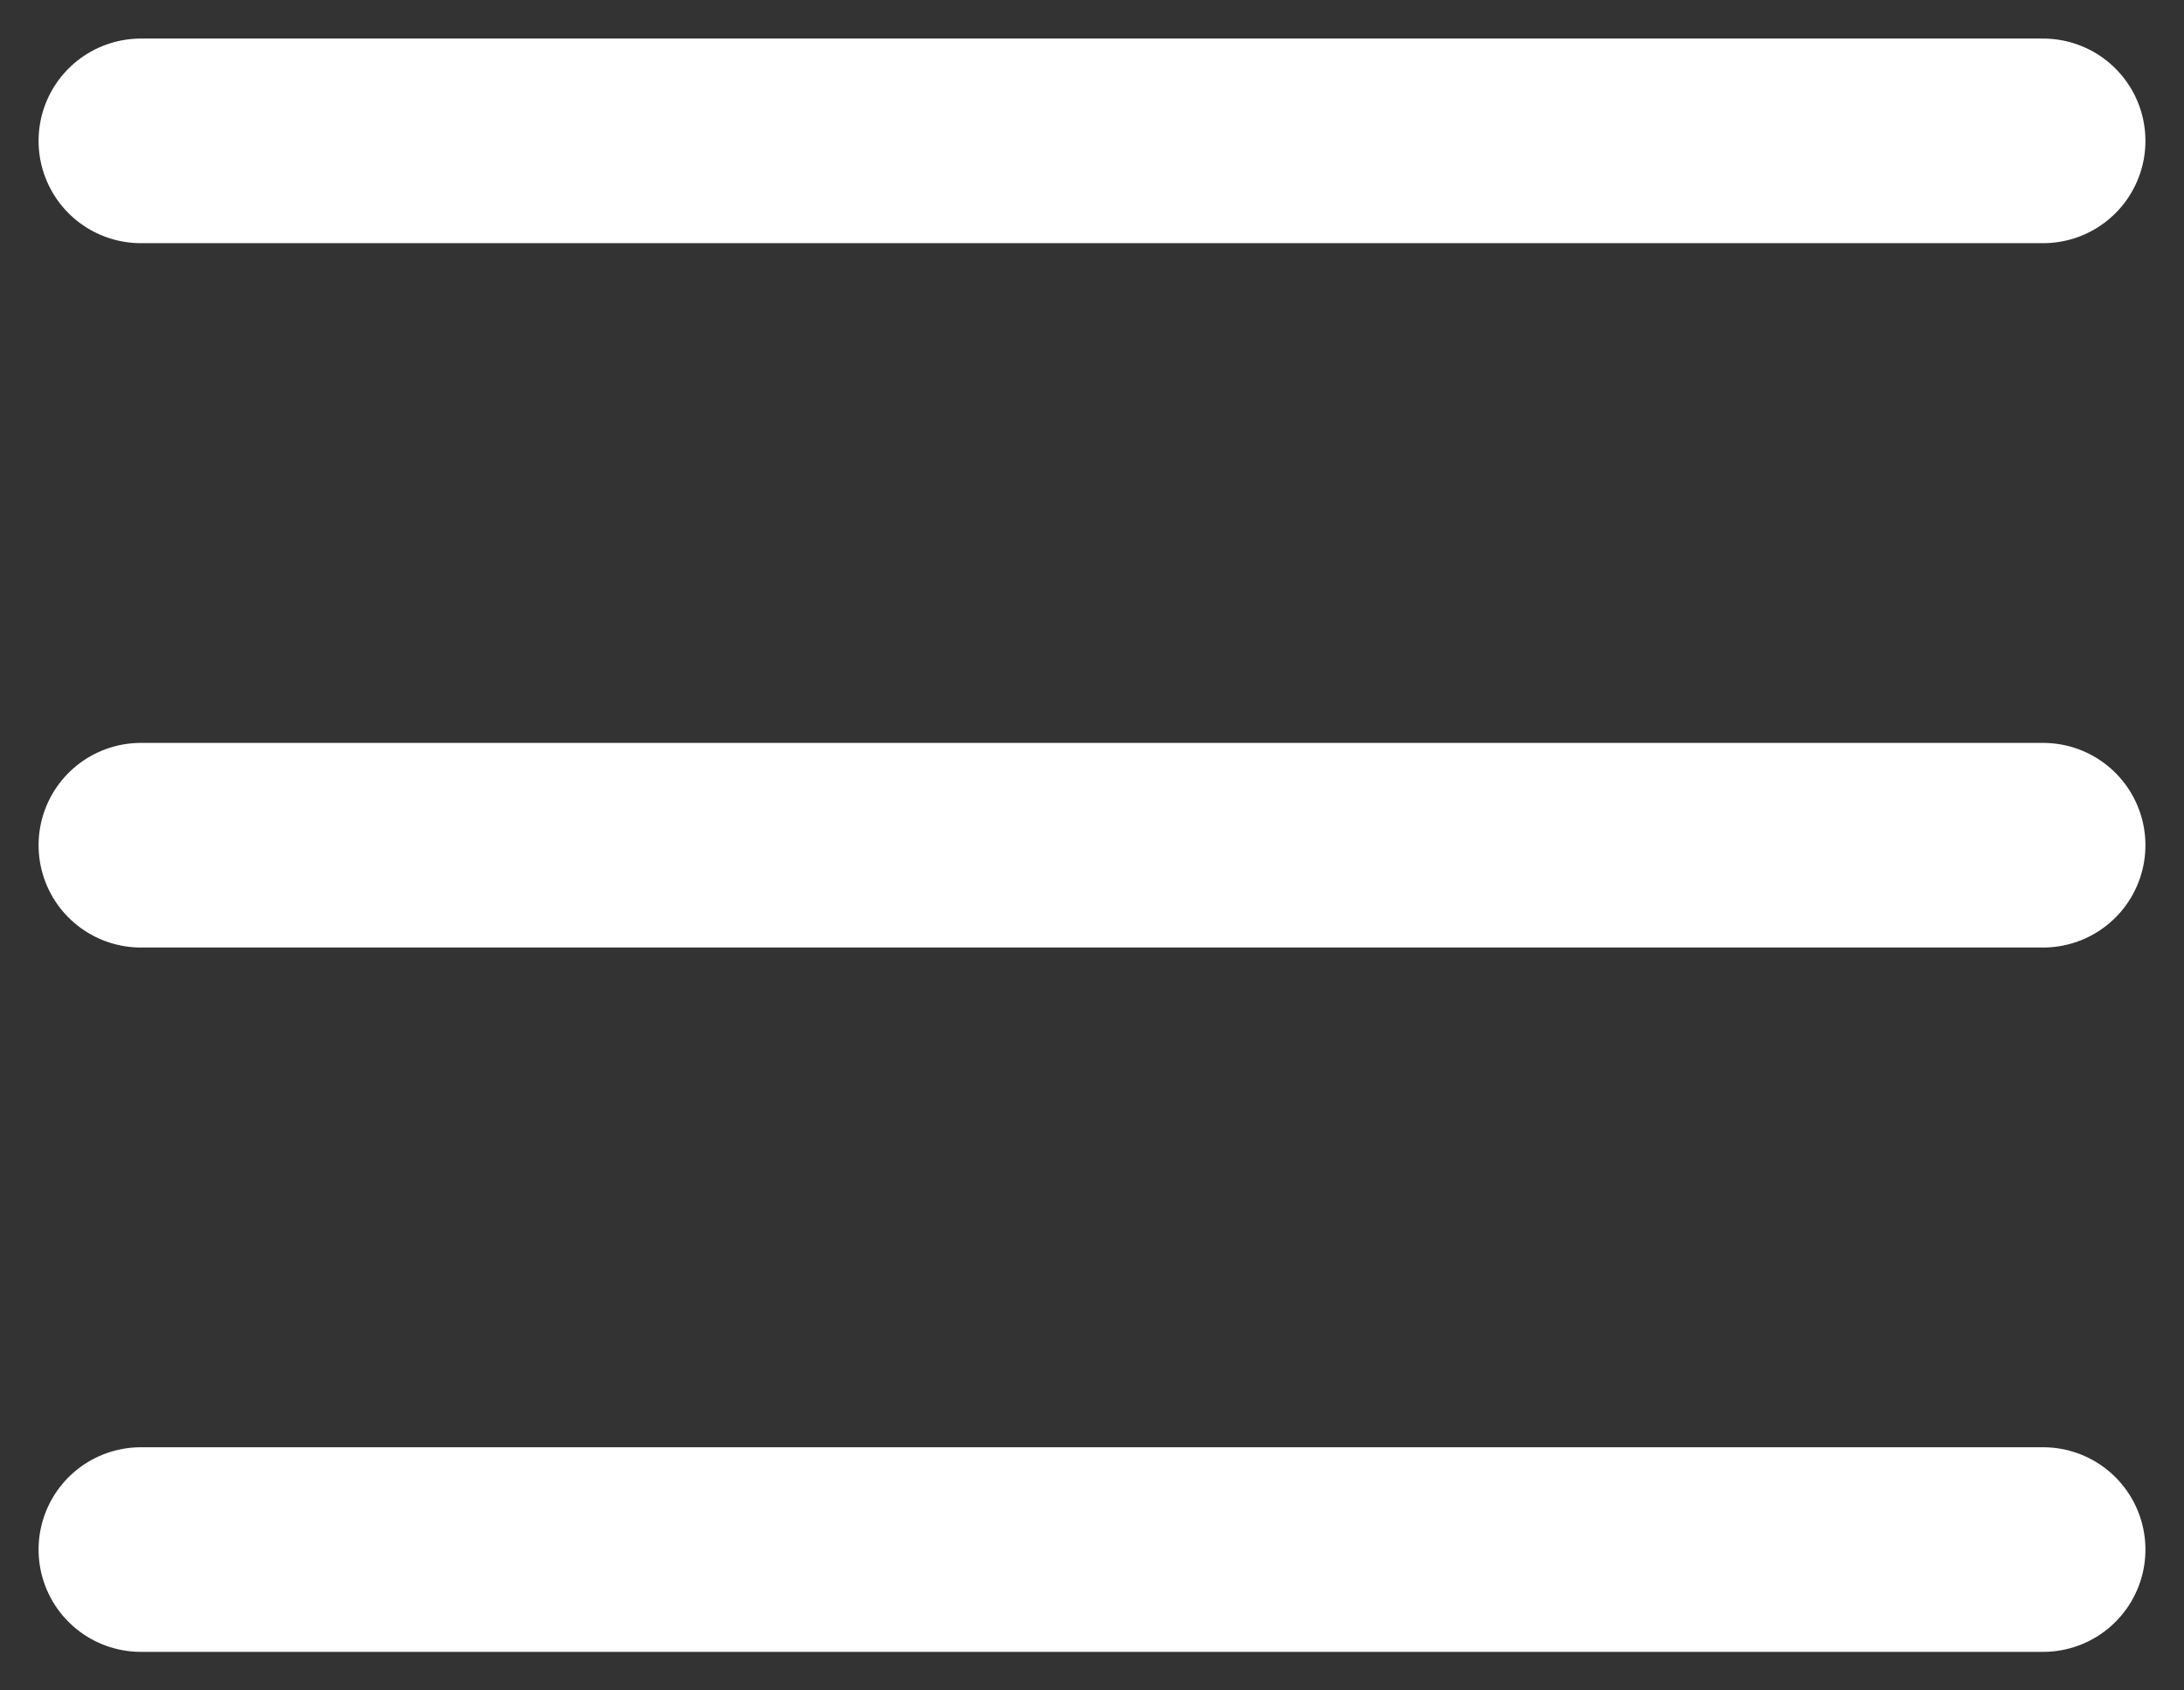 <svg width="31" height="24" viewBox="0 0 31 24" fill="none" xmlns="http://www.w3.org/2000/svg">
<rect x="0" y="0" width="31" height="24" fill="#333333" stroke="none"/>
<path d="M2 2H29M2 12H29M2 22H29" stroke="white" stroke-width="2.905" stroke-linecap="round" stroke-linejoin="round"/>
</svg>
